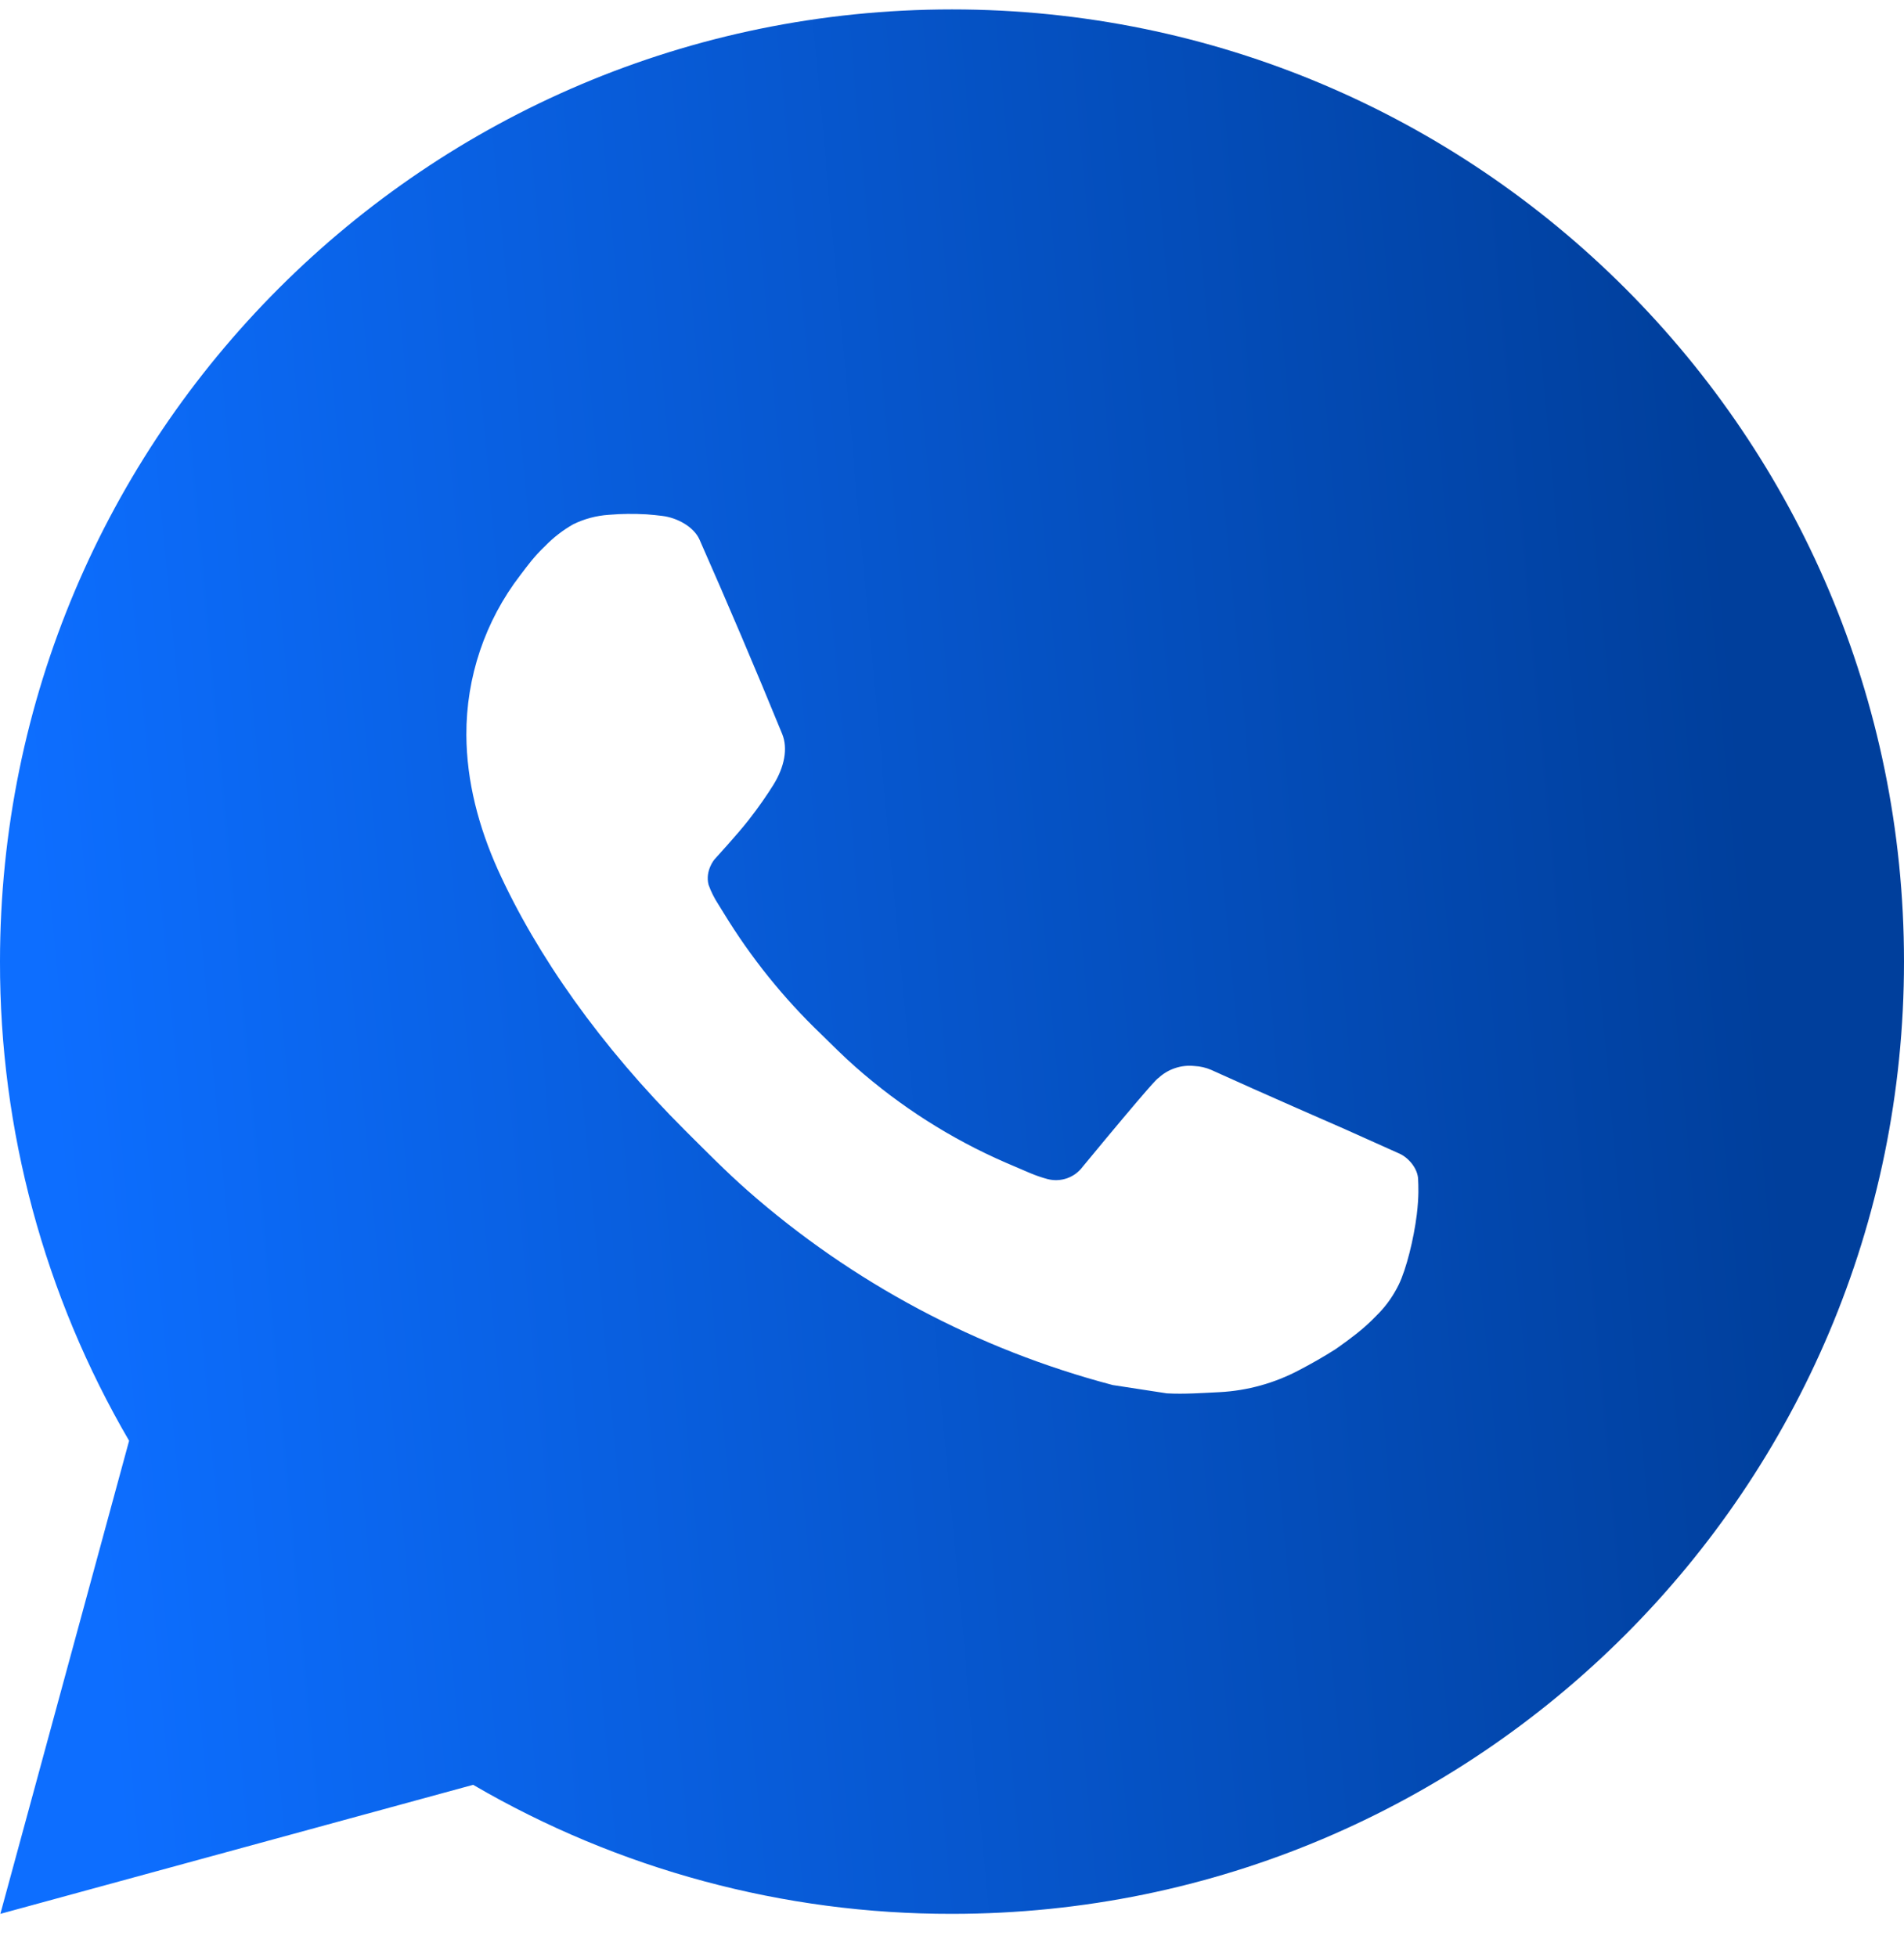 <?xml version="1.0" encoding="UTF-8"?> <svg xmlns="http://www.w3.org/2000/svg" width="36" height="37" viewBox="0 0 36 37" fill="none"><path d="M18 0.178C27.941 0.178 36 8.236 36 18.178C36 28.119 27.941 36.178 18 36.178C14.819 36.183 11.694 35.341 8.946 33.739L0.007 36.178L2.441 27.235C0.837 24.487 -0.006 21.36 2.74836e-05 18.178C2.74836e-05 8.236 8.059 0.178 18 0.178ZM11.866 9.718L11.506 9.732C11.273 9.748 11.045 9.809 10.836 9.912C10.641 10.023 10.463 10.161 10.307 10.322C10.091 10.526 9.968 10.702 9.837 10.873C9.171 11.739 8.813 12.802 8.818 13.894C8.822 14.776 9.052 15.634 9.412 16.437C10.148 18.061 11.36 19.78 12.958 21.373C13.343 21.756 13.721 22.141 14.128 22.5C16.114 24.248 18.481 25.509 21.04 26.182L22.063 26.339C22.396 26.357 22.729 26.332 23.063 26.316C23.587 26.288 24.099 26.146 24.563 25.9C24.798 25.778 25.028 25.646 25.252 25.504C25.252 25.504 25.328 25.452 25.477 25.342C25.72 25.162 25.87 25.034 26.071 24.823C26.222 24.667 26.348 24.486 26.449 24.28C26.59 23.986 26.73 23.427 26.788 22.96C26.831 22.604 26.818 22.41 26.813 22.289C26.806 22.096 26.645 21.896 26.471 21.812L25.423 21.342C25.423 21.342 23.857 20.66 22.9 20.224C22.799 20.181 22.692 20.156 22.583 20.151C22.46 20.138 22.335 20.151 22.218 20.191C22.1 20.23 21.993 20.294 21.902 20.379C21.893 20.375 21.773 20.478 20.471 22.055C20.397 22.155 20.294 22.231 20.176 22.273C20.058 22.314 19.93 22.32 19.809 22.289C19.692 22.258 19.577 22.218 19.465 22.17C19.242 22.076 19.165 22.041 19.012 21.976C17.978 21.526 17.022 20.916 16.177 20.17C15.95 19.972 15.739 19.756 15.523 19.547C14.815 18.869 14.198 18.102 13.687 17.265L13.581 17.094C13.506 16.979 13.444 16.855 13.397 16.725C13.329 16.46 13.507 16.248 13.507 16.248C13.507 16.248 13.945 15.769 14.148 15.51C14.346 15.258 14.513 15.013 14.621 14.839C14.834 14.497 14.9 14.146 14.789 13.874C14.285 12.643 13.764 11.418 13.226 10.2C13.12 9.959 12.805 9.786 12.519 9.752C12.422 9.74 12.325 9.73 12.227 9.723C11.986 9.709 11.743 9.712 11.502 9.73L11.866 9.718Z" fill="url(#paint0_linear_96_1157)"></path><defs><linearGradient id="paint0_linear_96_1157" x1="30.253" y1="-14.857" x2="-2.083" y2="-11.845" gradientUnits="userSpaceOnUse"><stop stop-color="#003F9C"></stop><stop offset="1" stop-color="#0D6EFF"></stop></linearGradient></defs></svg> 